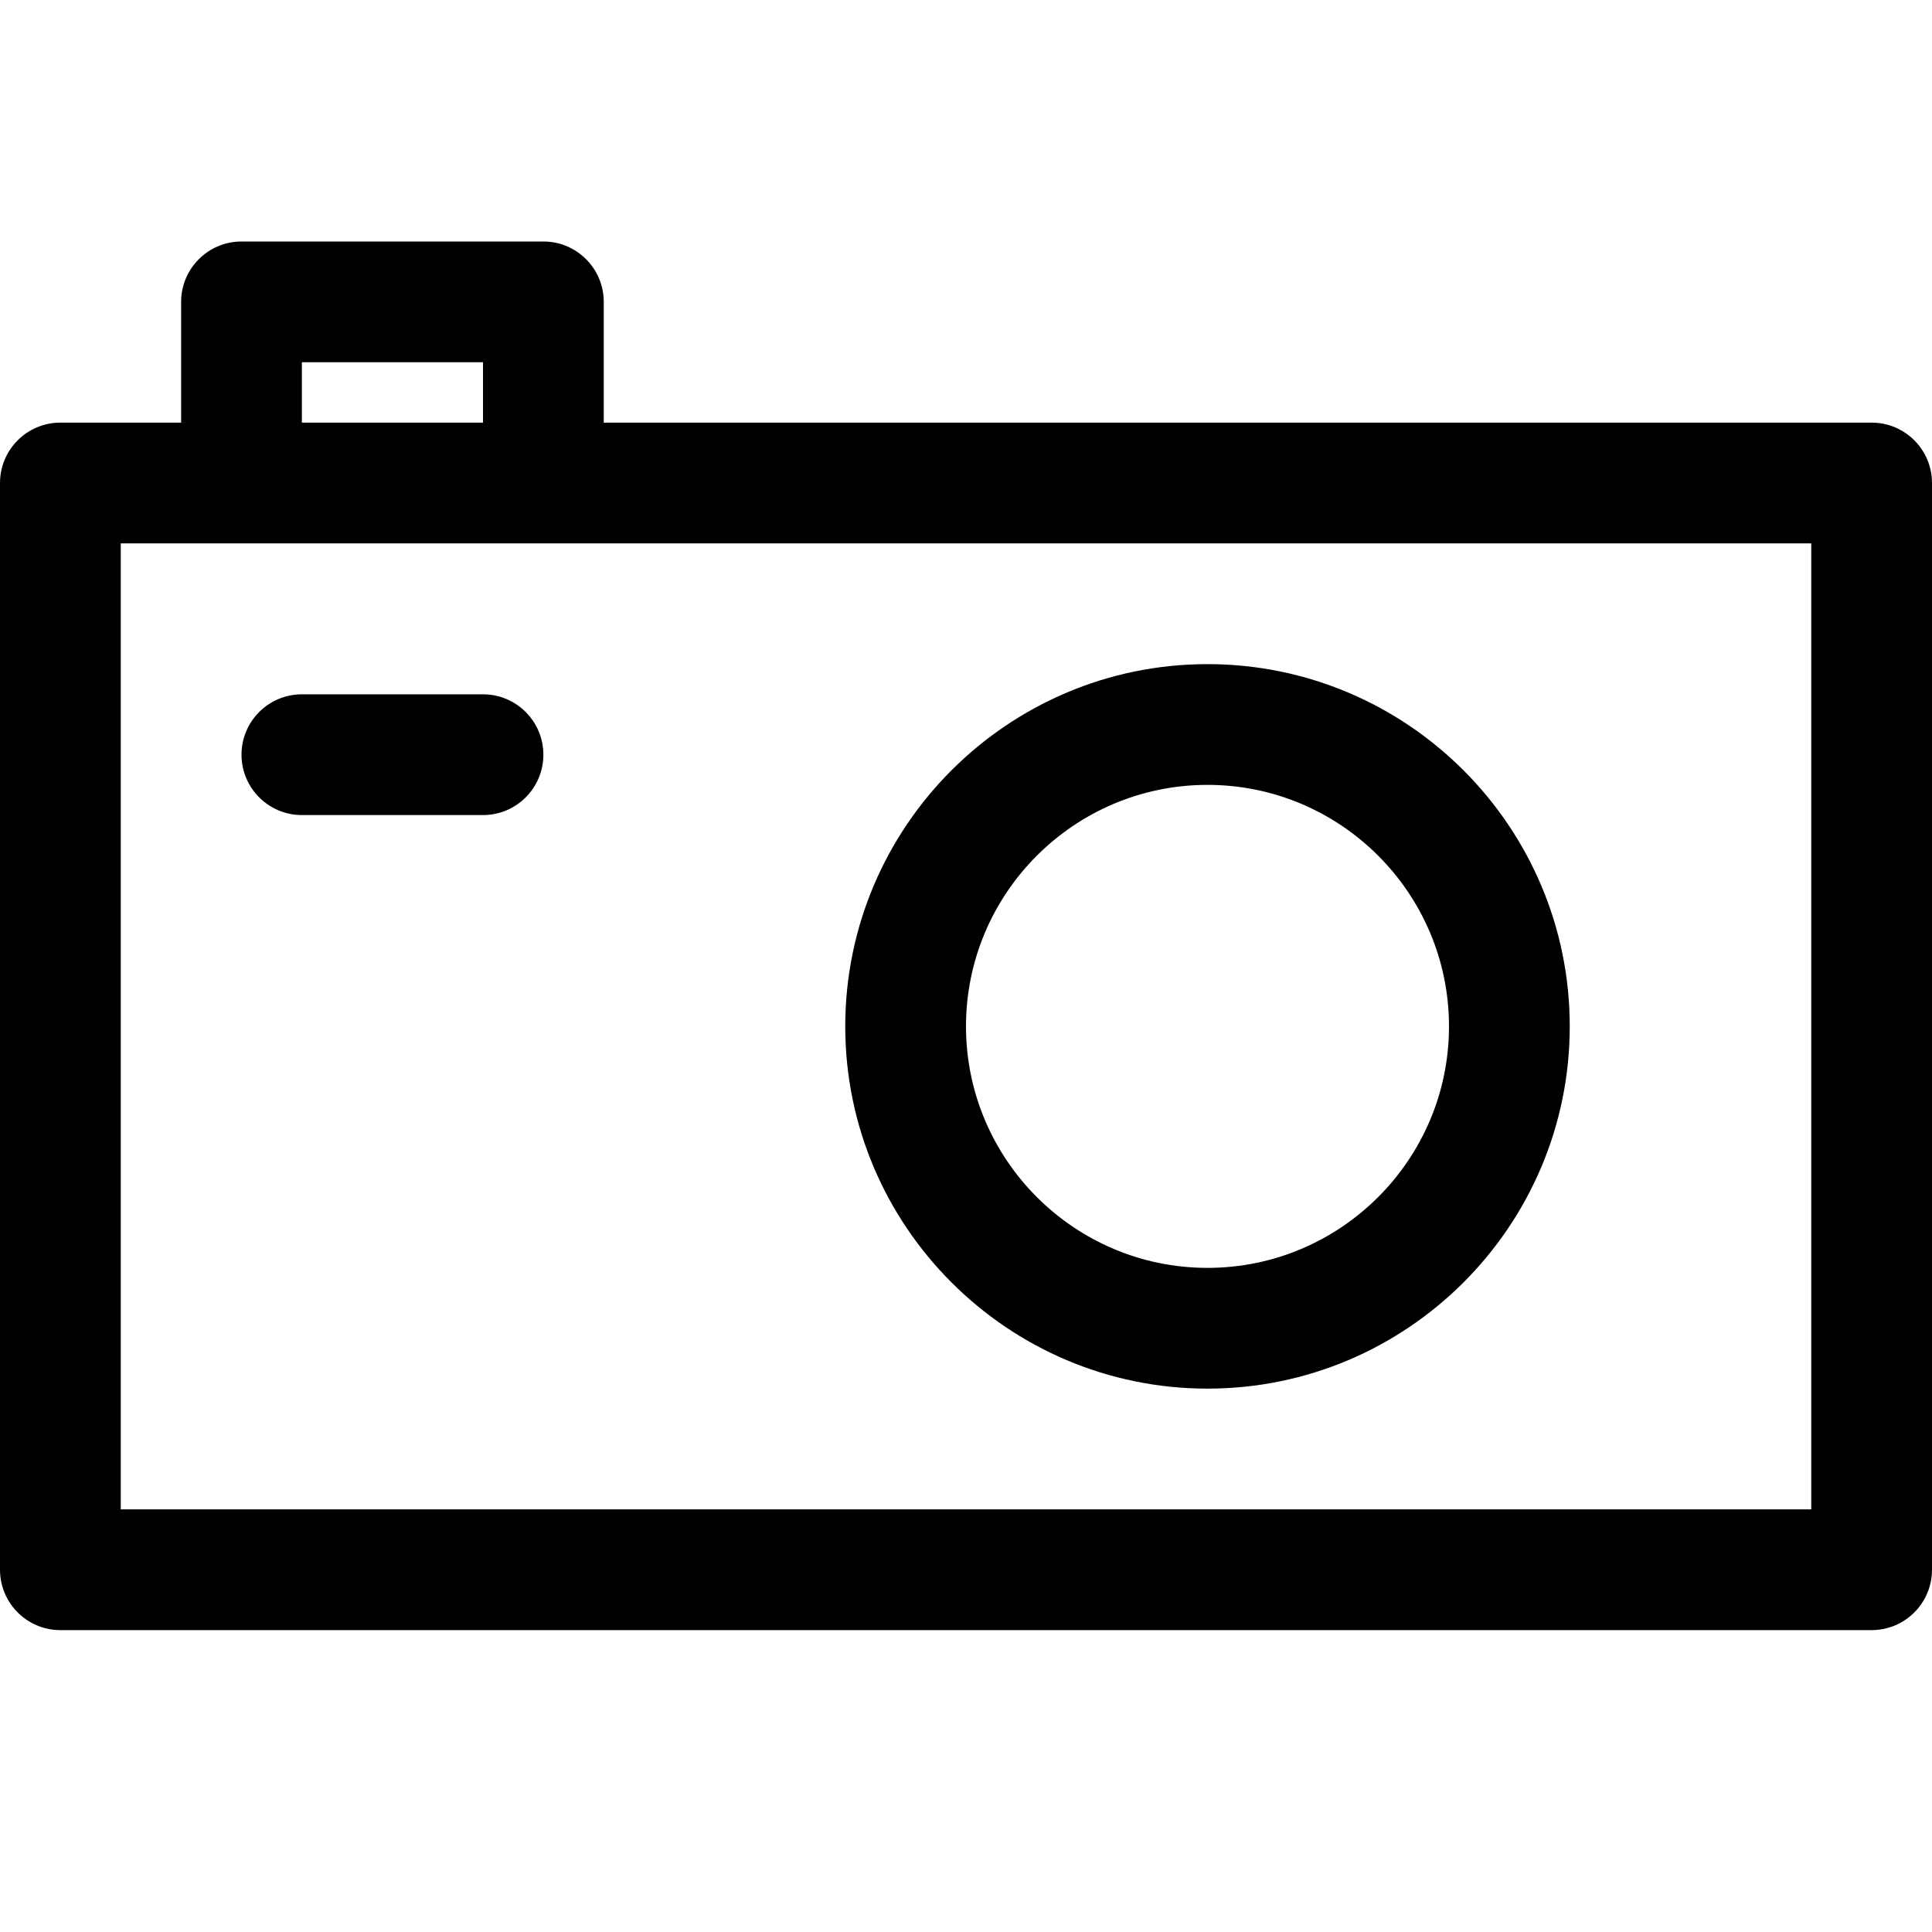 <?xml version="1.0" encoding="utf-8"?>
<!-- Uploaded to: SVG Repo, www.svgrepo.com, Generator: SVG Repo Mixer Tools -->
<!DOCTYPE svg PUBLIC "-//W3C//DTD SVG 1.1//EN" "http://www.w3.org/Graphics/SVG/1.1/DTD/svg11.dtd">
<svg fill="#000000" version="1.1" id="Ebene_1" xmlns="http://www.w3.org/2000/svg" xmlns:xlink="http://www.w3.org/1999/xlink" 
	 width="800px" height="800px" viewBox="0 0 64 64" enable-background="new 0 0 64 64" xml:space="preserve">
<g>
	<path d="M0,52c0,1.104,0.896,2,2,2h60c1.104,0,2-0.896,2-2V16c0-1.104-0.896-2-2-2H20v-4c0-1.104-0.896-2-2-2H8
		c-1.104,0-2,0.896-2,2v4H2c-1.104,0-2,0.896-2,2V52z M10,12h6v2h-6V12z M4,18h56v32H4V18z"/>
	<path d="M40,22c-6.617,0-12,5.383-12,12s5.383,12,12,12s12-5.383,12-12S46.617,22,40,22z M40,42c-4.411,0-8-3.589-8-8s3.589-8,8-8
		s8,3.589,8,8S44.411,42,40,42z"/>
	<path d="M16,23h-6c-1.104,0-2,0.896-2,2s0.896,2,2,2h6c1.104,0,2-0.896,2-2S17.104,23,16,23z"/>
</g>
</svg>